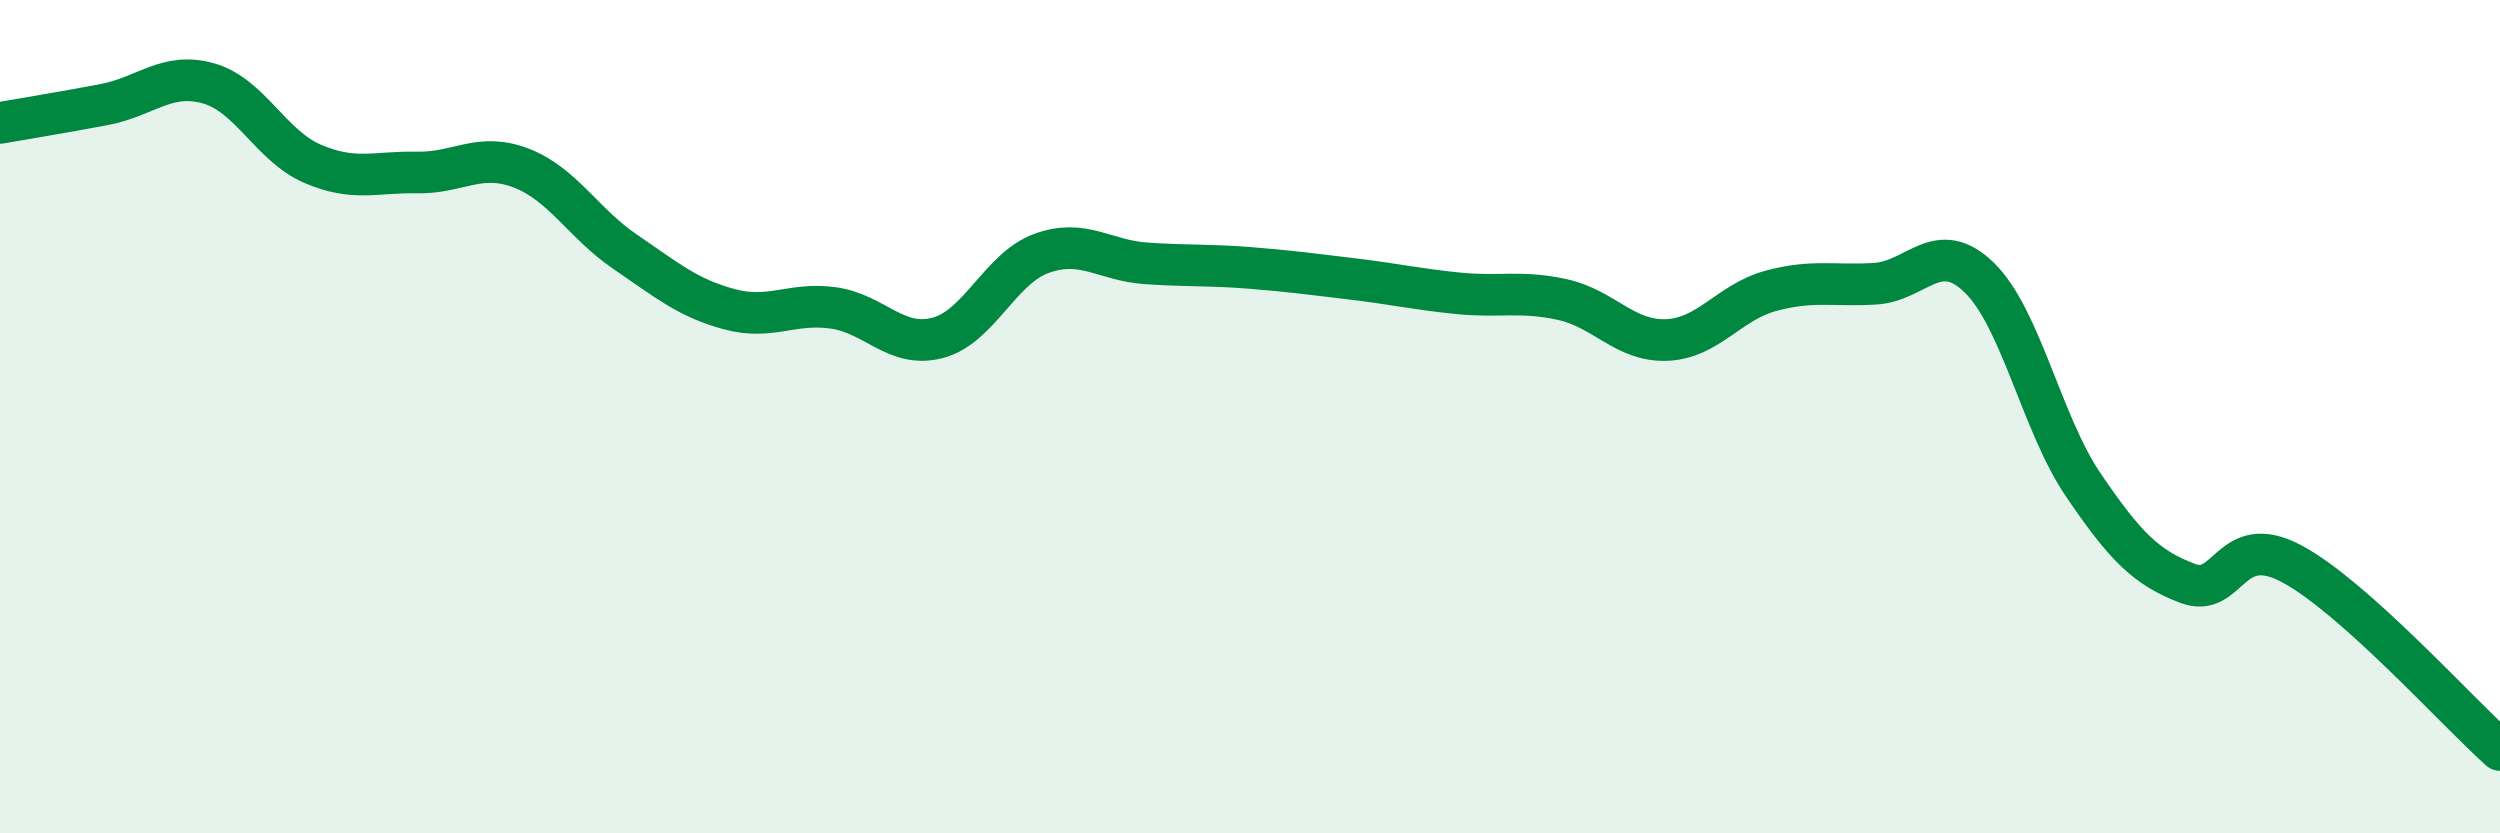 
    <svg width="60" height="20" viewBox="0 0 60 20" xmlns="http://www.w3.org/2000/svg">
      <path
        d="M 0,2.95 C 0.5,2.86 1.5,2.7 2.5,2.51 C 3.5,2.32 4,1.72 5,2 C 6,2.28 6.5,3.5 7.5,3.93 C 8.5,4.36 9,4.12 10,4.14 C 11,4.16 11.5,3.65 12.5,4.03 C 13.5,4.41 14,5.36 15,6.04 C 16,6.72 16.5,7.15 17.5,7.42 C 18.5,7.69 19,7.25 20,7.39 C 21,7.53 21.5,8.37 22.5,8.11 C 23.5,7.85 24,6.44 25,6.08 C 26,5.72 26.5,6.25 27.5,6.32 C 28.5,6.39 29,6.35 30,6.43 C 31,6.51 31.5,6.58 32.5,6.7 C 33.5,6.82 34,6.94 35,7.04 C 36,7.14 36.5,6.97 37.5,7.19 C 38.5,7.41 39,8.2 40,8.16 C 41,8.12 41.5,7.25 42.5,6.98 C 43.5,6.71 44,6.87 45,6.81 C 46,6.75 46.5,5.69 47.5,6.66 C 48.5,7.63 49,10.17 50,11.64 C 51,13.11 51.5,13.62 52.5,14 C 53.5,14.38 53.5,12.73 55,13.53 C 56.5,14.33 59,17.11 60,18L60 20L0 20Z"
        fill="#008740"
        opacity="0.1"
        stroke-linecap="round"
        stroke-linejoin="round"
      />
      <path
        d="M 0,2.95 C 0.5,2.86 1.5,2.7 2.5,2.51 C 3.5,2.32 4,1.72 5,2 C 6,2.28 6.5,3.5 7.5,3.93 C 8.5,4.36 9,4.12 10,4.14 C 11,4.16 11.5,3.65 12.5,4.03 C 13.5,4.41 14,5.36 15,6.04 C 16,6.72 16.5,7.15 17.5,7.42 C 18.5,7.69 19,7.25 20,7.39 C 21,7.53 21.5,8.37 22.5,8.11 C 23.5,7.85 24,6.44 25,6.08 C 26,5.72 26.5,6.25 27.5,6.32 C 28.5,6.39 29,6.35 30,6.43 C 31,6.51 31.5,6.58 32.5,6.7 C 33.5,6.82 34,6.94 35,7.04 C 36,7.14 36.5,6.97 37.5,7.19 C 38.5,7.41 39,8.2 40,8.16 C 41,8.12 41.5,7.25 42.5,6.98 C 43.5,6.71 44,6.87 45,6.81 C 46,6.75 46.5,5.69 47.5,6.66 C 48.5,7.63 49,10.17 50,11.64 C 51,13.11 51.5,13.62 52.5,14 C 53.5,14.38 53.5,12.73 55,13.53 C 56.5,14.33 59,17.11 60,18"
        stroke="#008740"
        stroke-width="1"
        fill="none"
        stroke-linecap="round"
        stroke-linejoin="round"
      />
    </svg>
  